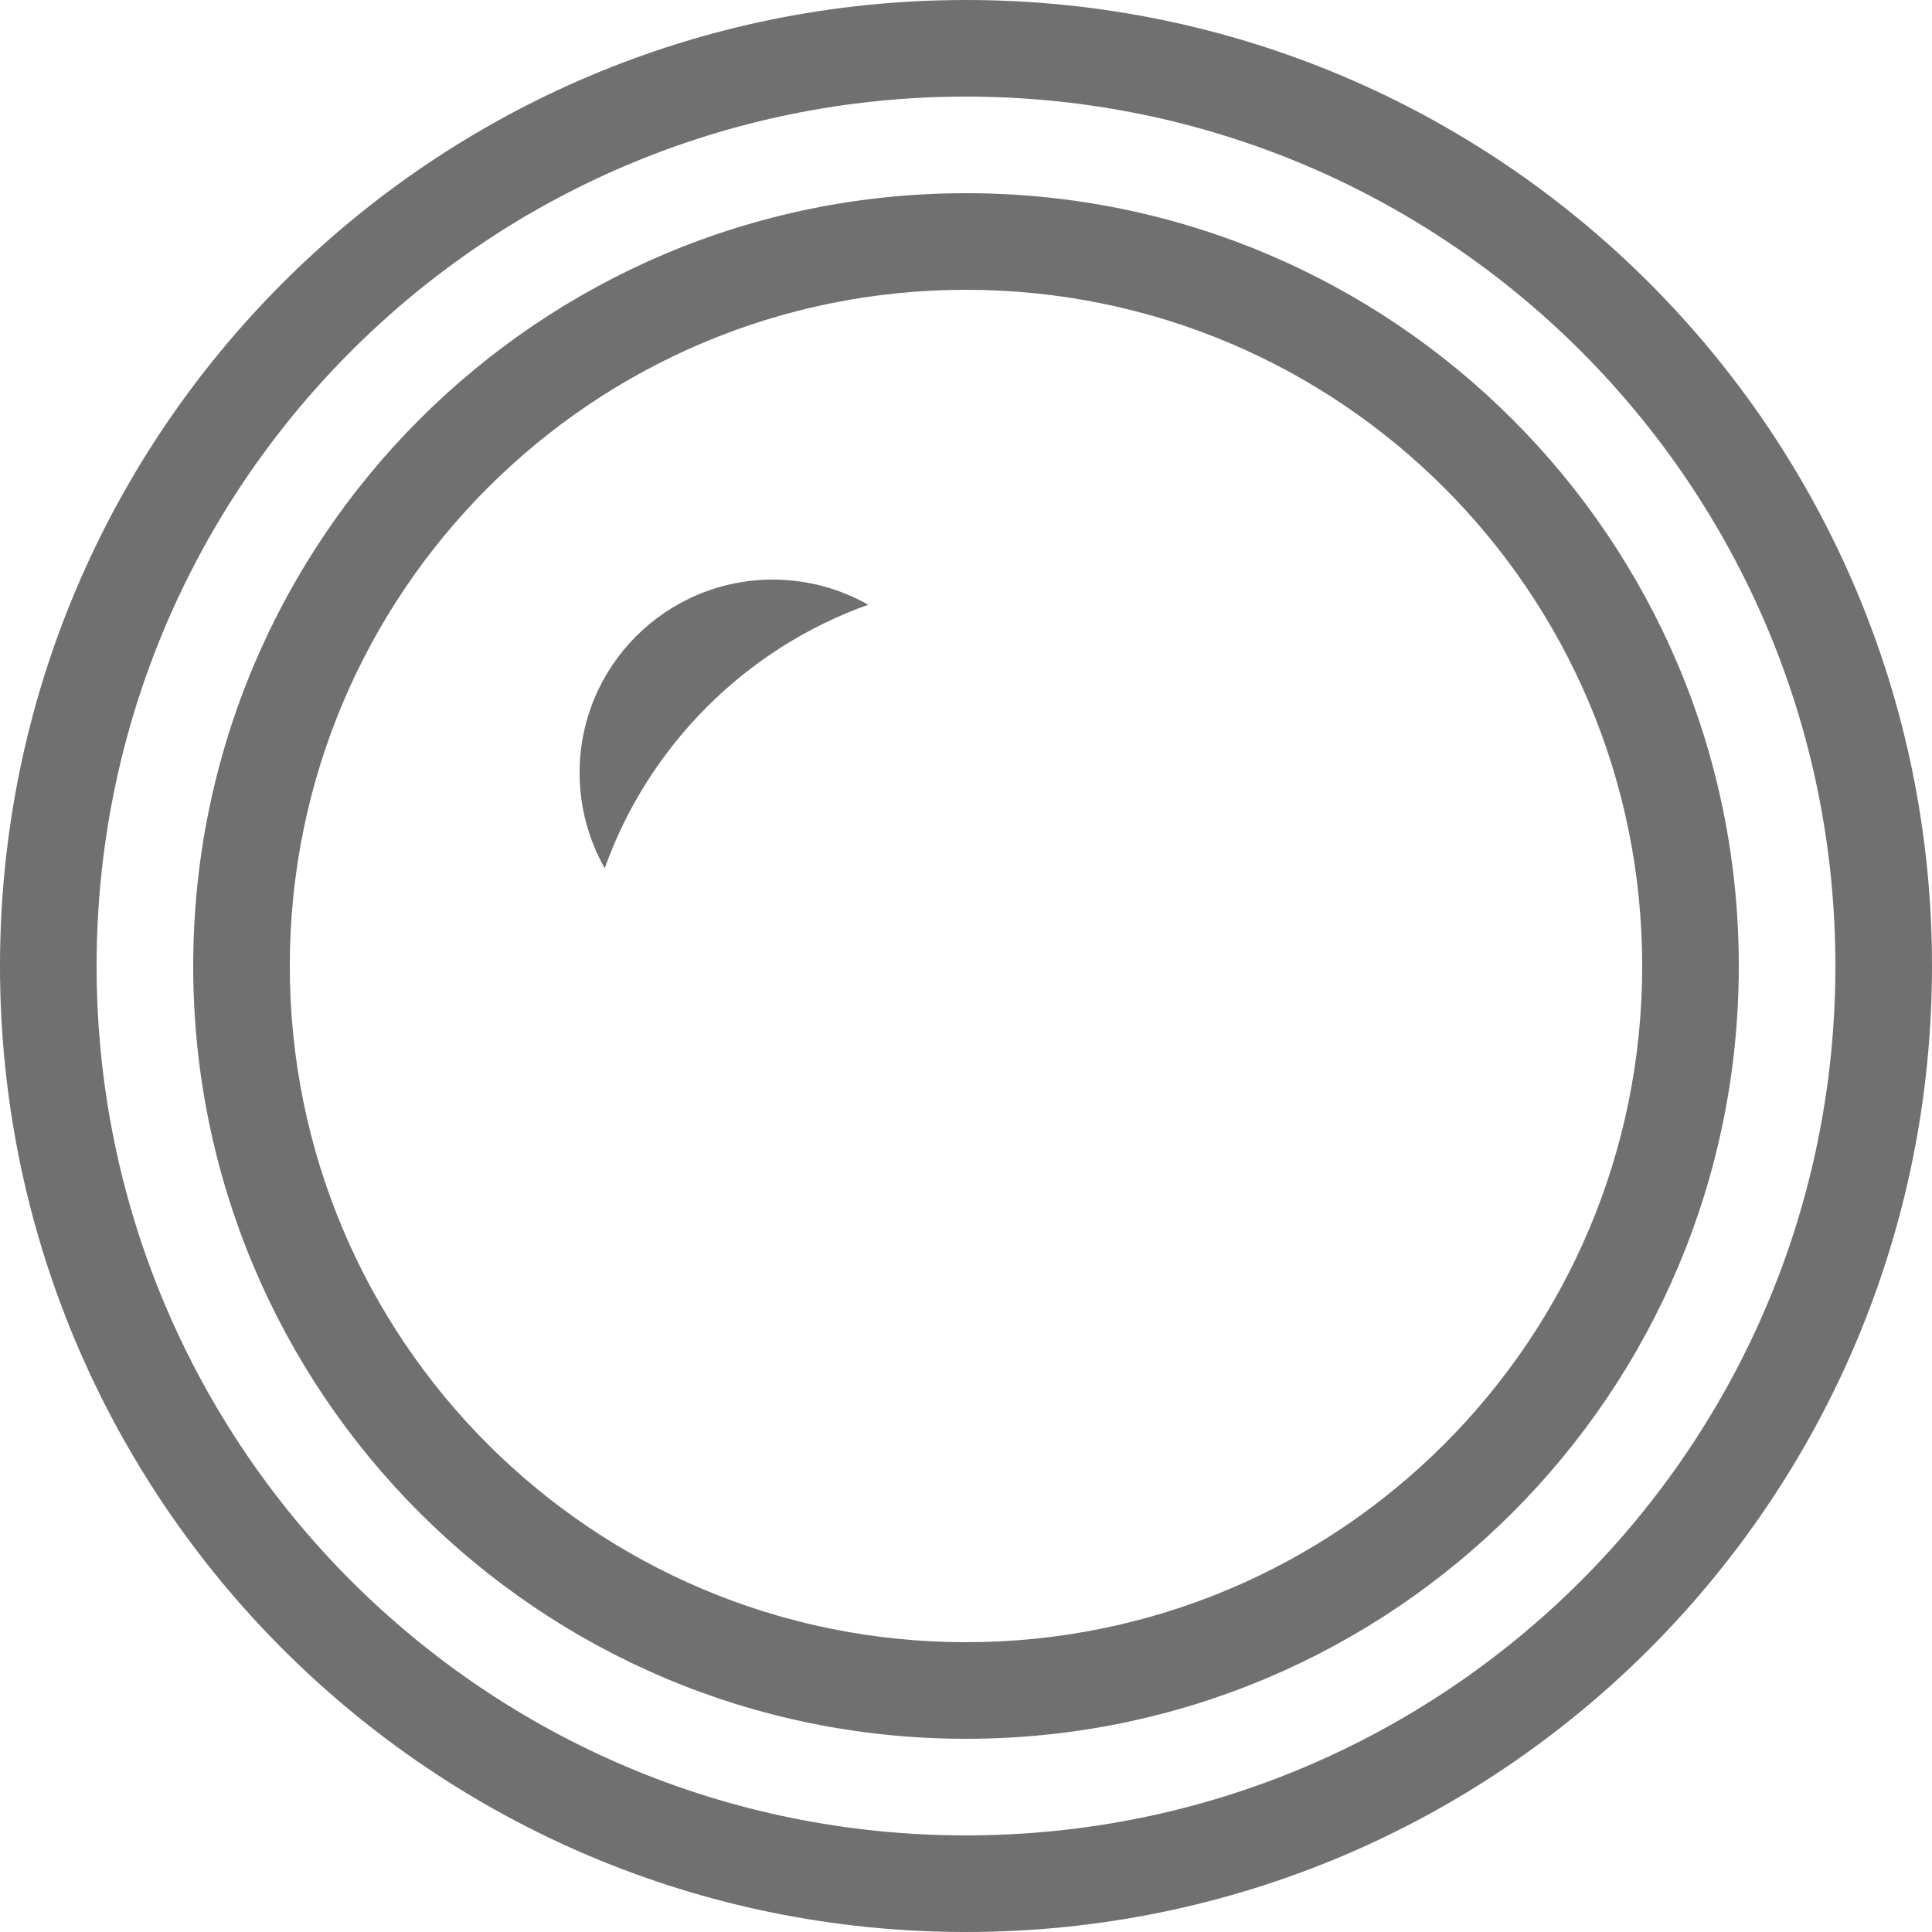 <svg width="20" height="20" viewBox="0 0 20 20" fill="none" xmlns="http://www.w3.org/2000/svg">
<path opacity="0.7" fill-rule="evenodd" clip-rule="evenodd" d="M0 10C0 15.526 4.474 20 10 20C15.526 20 20 15.526 20 10C20 4.474 15.526 0 10 0C4.474 0 0 4.474 0 10ZM1 10C1 14.974 5.026 19 10 19C14.974 19 19 14.974 19 10C19 5.026 14.974 1 10 1C5.026 1 1 5.026 1 10ZM10 18C5.579 18 2 14.421 2 10C2 5.579 5.579 2 10 2C14.421 2 18 5.579 18 10C18 14.421 14.421 18 10 18ZM3 10C3 13.868 6.132 17 10 17C13.868 17 17 13.868 17 10C17 6.132 13.868 3 10 3C6.132 3 3 6.132 3 10ZM8.988 6.26C8.696 6.095 8.359 6 8 6C6.895 6 6 6.895 6 8C6 8.359 6.095 8.696 6.26 8.988C6.713 7.719 7.719 6.713 8.988 6.26Z" fill="#343434"/>
</svg>
